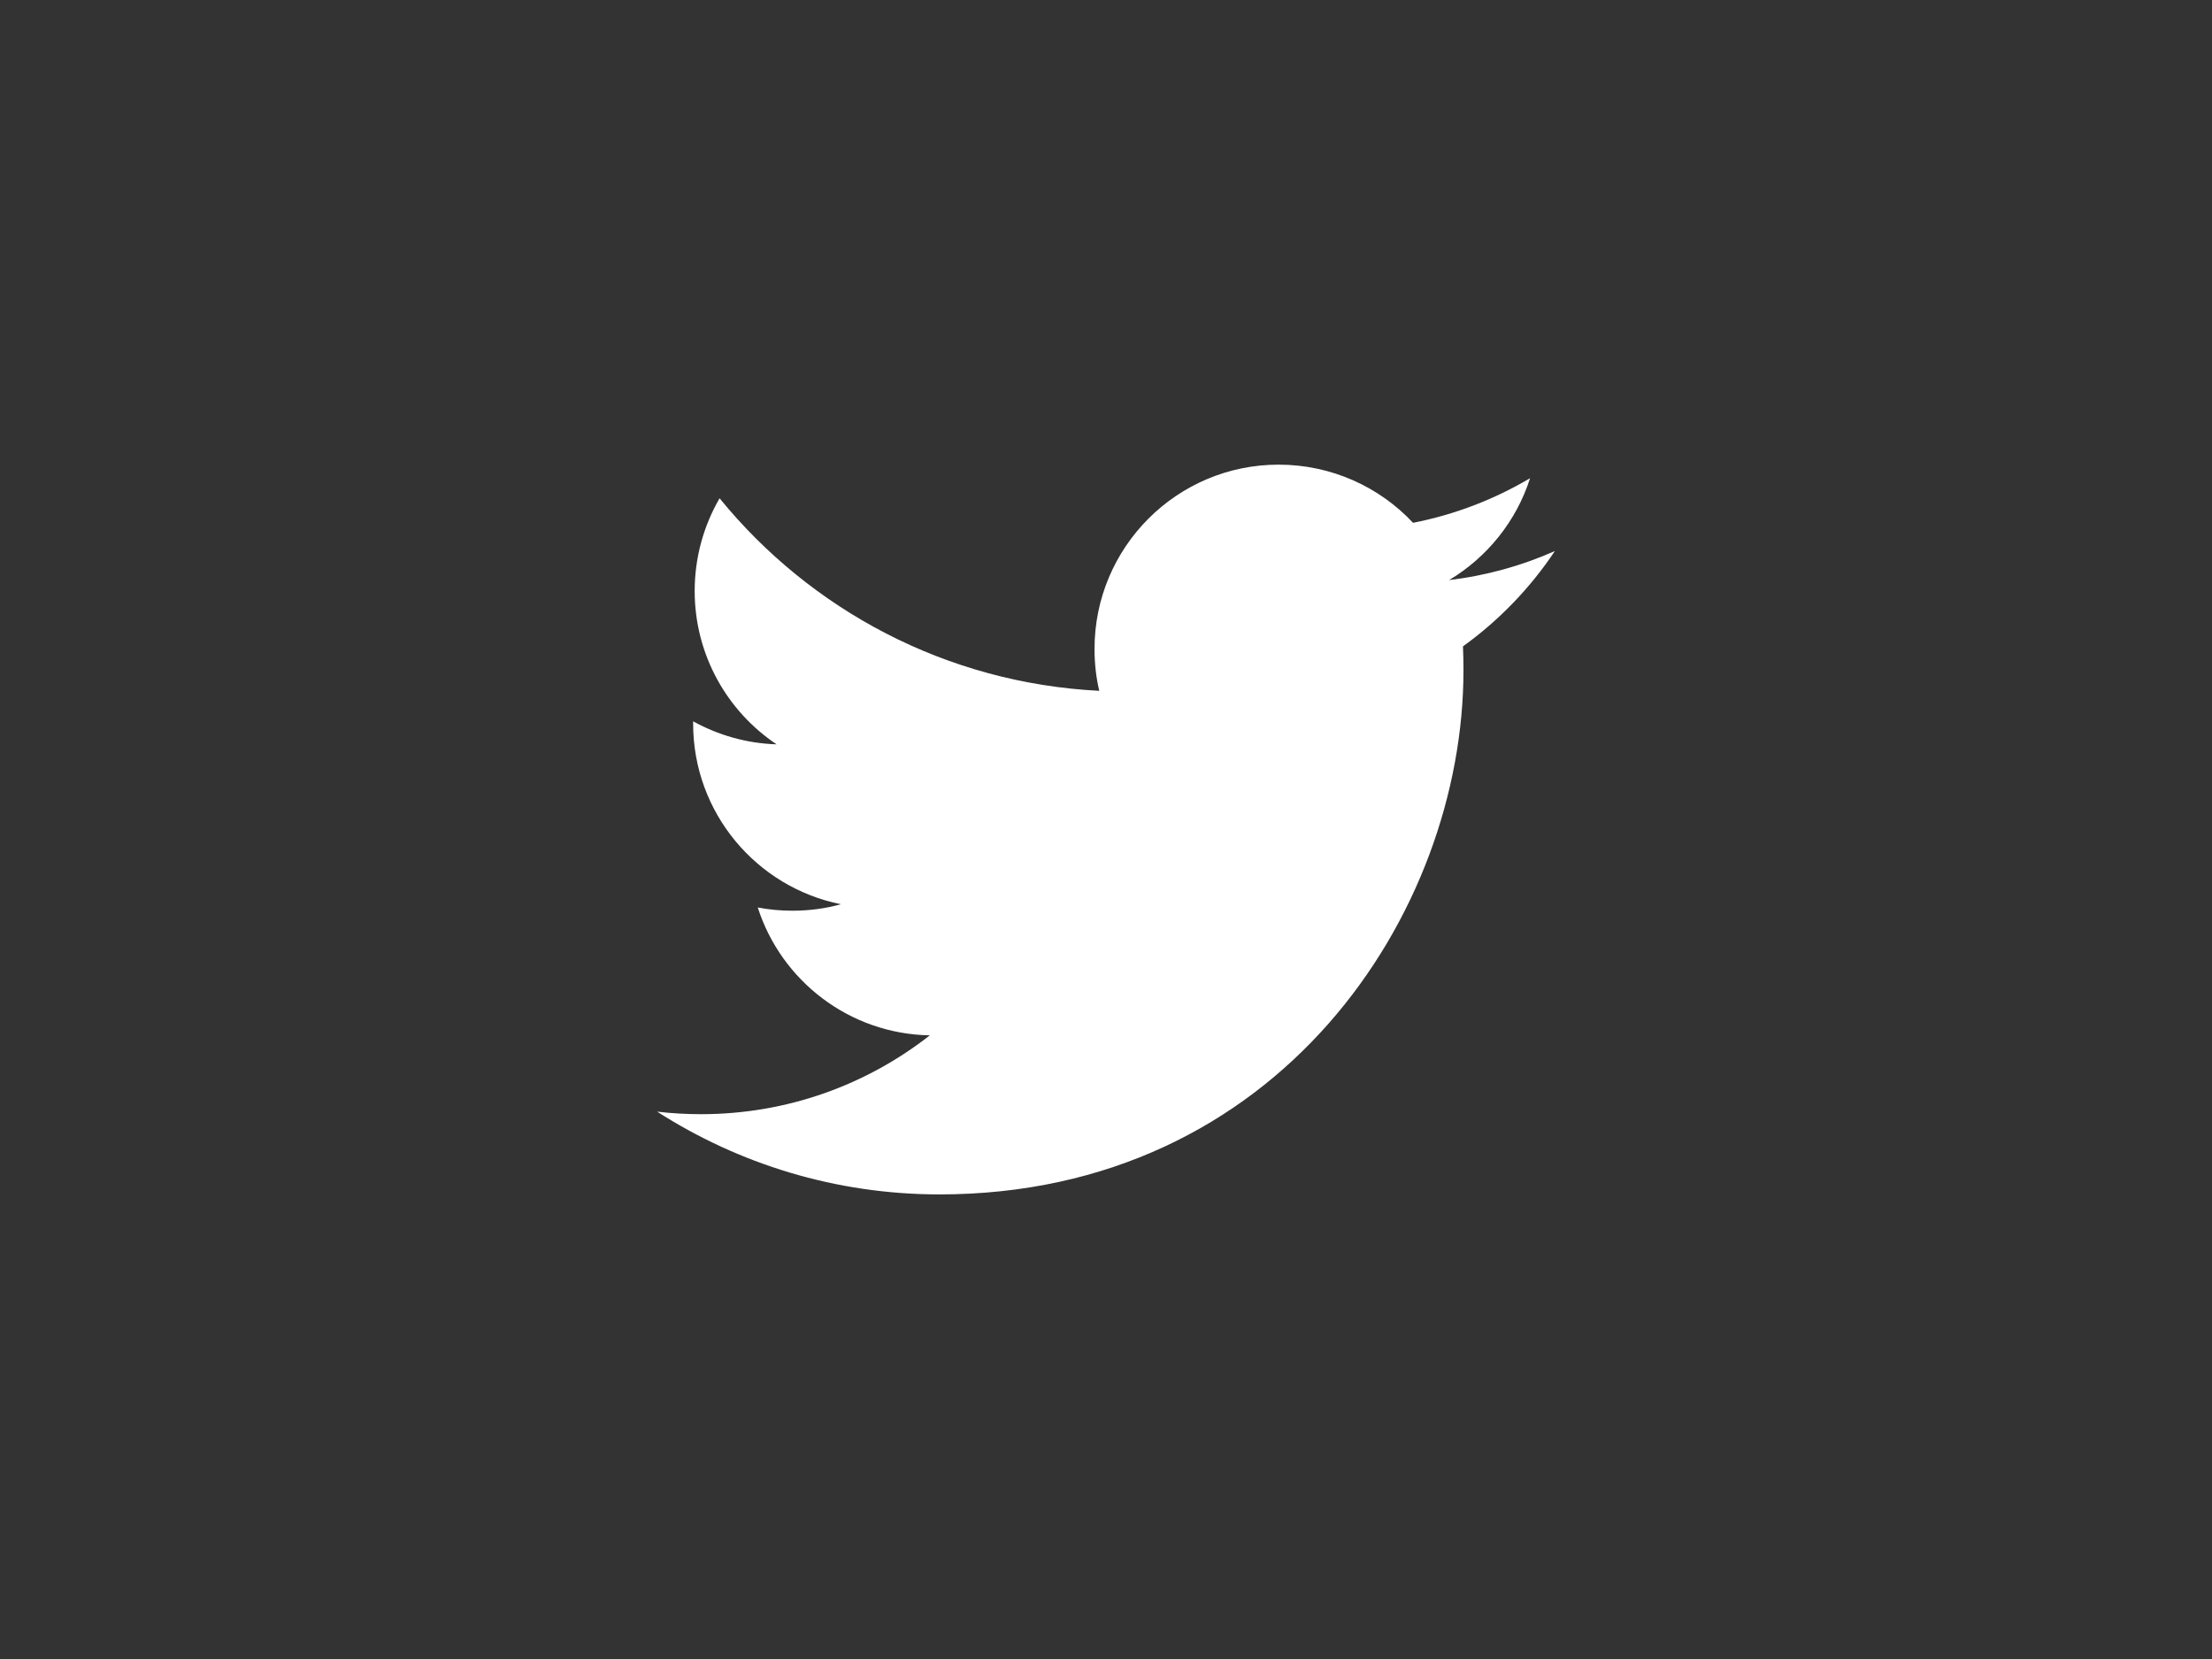 <?xml version="1.0" encoding="utf-8"?>
<!-- Generator: Adobe Illustrator 16.0.4, SVG Export Plug-In . SVG Version: 6.00 Build 0)  -->
<!DOCTYPE svg PUBLIC "-//W3C//DTD SVG 1.1//EN" "http://www.w3.org/Graphics/SVG/1.1/DTD/svg11.dtd">
<svg version="1.1" id="Layer_1" xmlns="http://www.w3.org/2000/svg" xmlns:xlink="http://www.w3.org/1999/xlink" x="0px" y="0px"
	 width="160px" height="120px" viewBox="0 0 160 120" enable-background="new 0 0 160 120" xml:space="preserve">
<rect x="0" y="0" width="160" height="120" fill="#333333" stroke="none"/>
<path fill="#FFFFFF" d="M105.82,46.754c0.027,0.57,0.037,1.146,0.037,1.724c0,17.614-13.396,37.917-37.905,37.917
	c-7.521,0-14.525-2.209-20.421-5.987c1.042,0.124,2.104,0.184,3.179,0.184c6.238,0,11.986-2.129,16.545-5.702
	c-5.833-0.104-10.75-3.962-12.444-9.25c0.811,0.157,1.645,0.234,2.504,0.234c1.217,0,2.395-0.156,3.511-0.469
	c-6.097-1.221-10.69-6.607-10.69-13.066v-0.164c1.802,0.994,3.855,1.597,6.037,1.665c-3.573-2.39-5.925-6.473-5.925-11.09
	c0-2.439,0.655-4.729,1.801-6.708c6.577,8.071,16.393,13.368,27.463,13.927c-0.231-0.977-0.342-1.987-0.342-3.033
	c0-7.355,5.962-13.327,13.316-13.327c3.834,0,7.301,1.62,9.724,4.207c3.04-0.596,5.888-1.701,8.464-3.226
	c-0.99,3.107-3.104,5.721-5.857,7.369c2.693-0.324,5.263-1.04,7.652-2.101C110.689,42.528,108.427,44.875,105.82,46.754z"/>
</svg>
